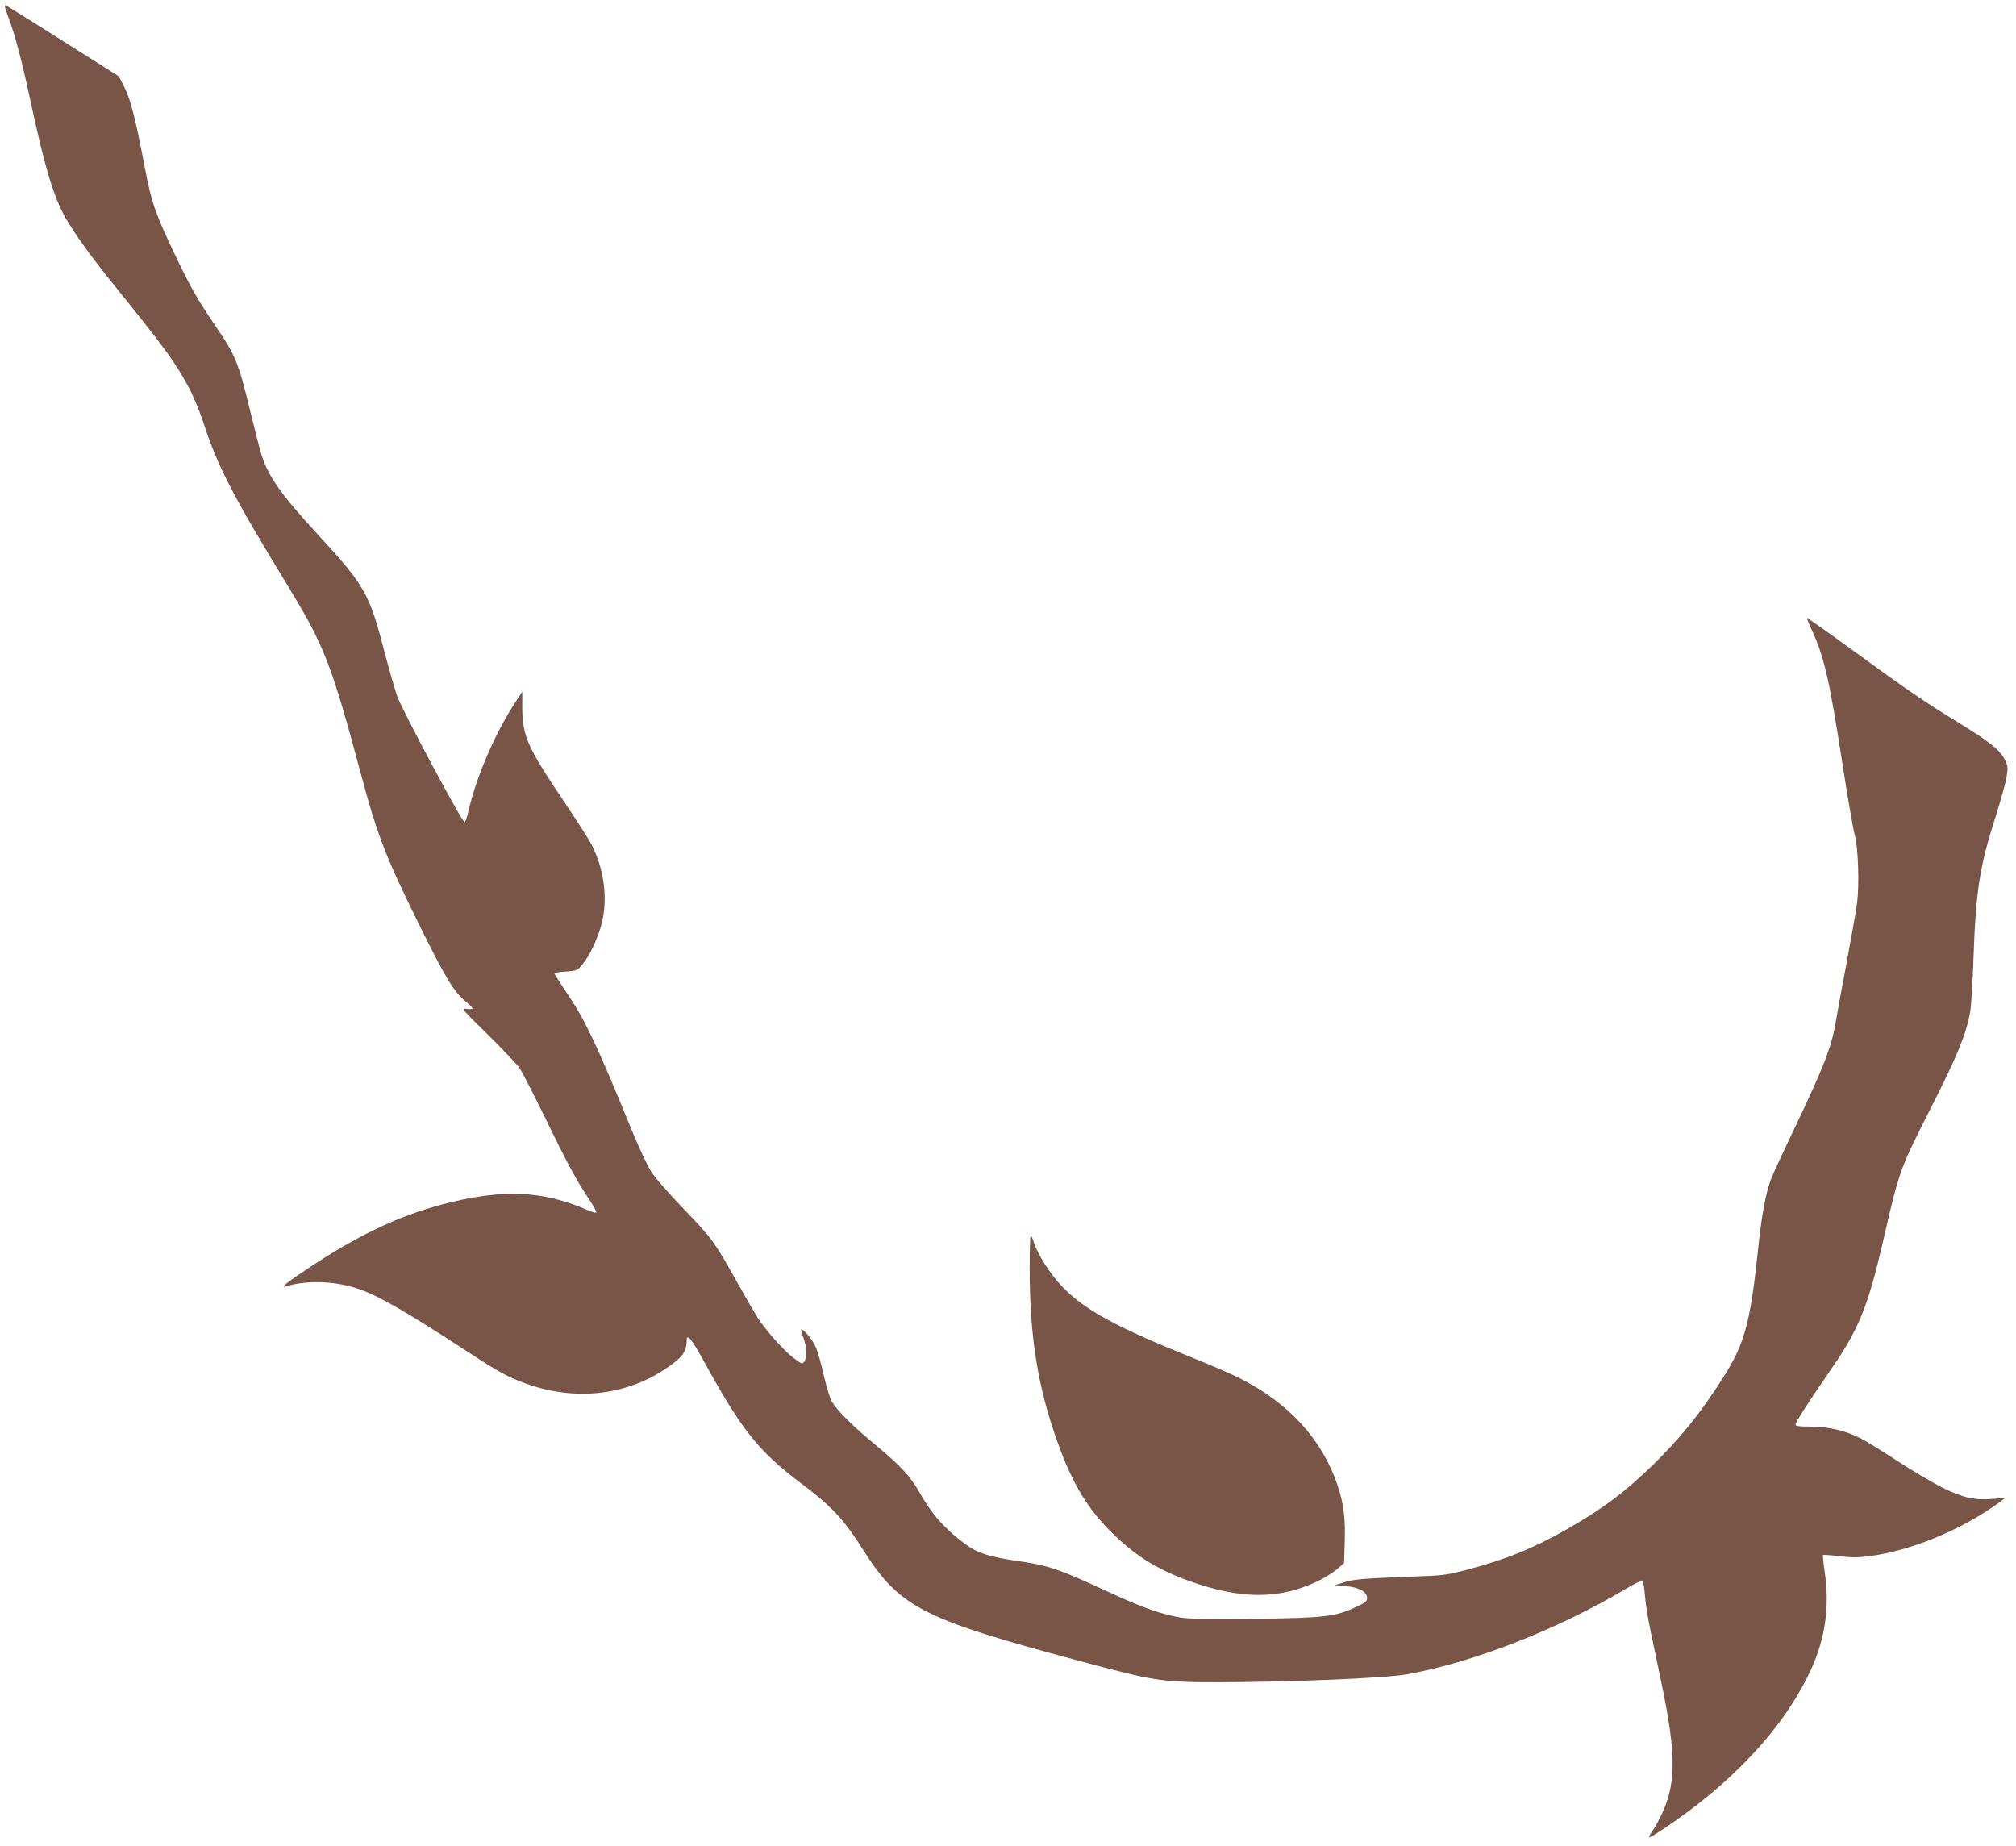 <?xml version="1.0" standalone="no"?>
<!DOCTYPE svg PUBLIC "-//W3C//DTD SVG 20010904//EN"
 "http://www.w3.org/TR/2001/REC-SVG-20010904/DTD/svg10.dtd">
<svg version="1.0" xmlns="http://www.w3.org/2000/svg"
 width="1280pt" height="1172pt" viewBox="0 0 1280 1172"
 preserveAspectRatio="xMidYMid meet">
<g transform="translate(0,1172) scale(0.1,-0.1)"
fill="#795548" stroke="none">
<path d="M30 11682 c0 -5 11 -40 25 -77 41 -109 82 -264 136 -515 91 -425 149
-621 226 -755 57 -99 166 -251 303 -420 332 -411 392 -494 479 -656 28 -52 68
-149 90 -215 92 -284 187 -468 543 -1051 230 -378 273 -490 468 -1218 98 -365
157 -516 386 -975 145 -292 201 -383 273 -440 23 -19 41 -37 41 -42 0 -5 -17
-6 -37 -3 -36 6 -31 -1 133 -162 94 -92 186 -190 204 -216 18 -27 90 -169 162
-315 137 -283 201 -402 281 -520 27 -41 46 -76 43 -80 -4 -3 -30 4 -59 17
-284 124 -542 134 -917 35 -279 -73 -546 -200 -862 -412 -130 -86 -172 -121
-133 -109 140 43 330 34 481 -23 120 -44 295 -146 624 -360 230 -150 279 -179
382 -220 347 -138 710 -92 985 124 52 41 73 79 73 134 0 50 30 14 109 -130
242 -440 346 -571 621 -778 187 -140 269 -228 381 -405 239 -380 374 -450
1384 -720 478 -129 522 -135 888 -135 448 1 1056 26 1187 50 419 74 953 282
1388 540 56 33 106 59 111 56 4 -3 11 -45 15 -94 3 -49 20 -151 36 -228 16
-76 47 -224 69 -329 97 -465 95 -650 -11 -859 -17 -33 -40 -72 -51 -88 -11
-15 -19 -30 -16 -32 7 -7 189 116 305 207 312 243 549 515 693 797 116 224
152 442 116 684 -8 55 -13 101 -10 104 2 2 49 -1 104 -8 77 -9 120 -9 188 0
266 35 583 165 823 339 l44 32 -81 -7 c-117 -10 -194 8 -327 75 -61 31 -187
106 -281 167 -93 61 -198 126 -232 143 -98 49 -202 73 -315 74 -74 0 -98 3
-98 13 0 15 93 159 232 360 167 241 228 391 319 782 111 482 105 466 318 887
157 309 216 453 240 590 6 33 16 186 21 340 15 429 39 584 140 899 33 104 65
218 70 254 10 58 9 69 -11 108 -29 62 -98 116 -299 239 -209 128 -328 209
-684 469 -148 108 -271 194 -273 193 -2 -2 12 -37 31 -78 79 -171 112 -318
195 -854 33 -214 68 -415 77 -445 22 -75 30 -316 15 -433 -7 -51 -37 -220 -66
-377 -30 -157 -61 -326 -69 -376 -28 -163 -73 -281 -268 -689 -63 -132 -127
-269 -141 -305 -36 -90 -62 -230 -86 -465 -49 -460 -85 -589 -225 -808 -141
-221 -268 -378 -442 -548 -180 -174 -314 -275 -541 -405 -213 -122 -392 -195
-643 -261 -127 -33 -148 -36 -365 -43 -303 -12 -350 -16 -415 -37 l-55 -17 71
-6 c82 -7 134 -36 134 -75 0 -20 -12 -30 -66 -55 -133 -64 -204 -72 -644 -77
-278 -4 -417 -1 -470 7 -119 19 -251 65 -455 160 -323 150 -385 171 -585 200
-182 27 -254 50 -330 106 -130 96 -215 192 -291 328 -58 103 -123 173 -283
305 -140 116 -238 213 -274 272 -12 20 -35 96 -52 169 -16 72 -39 153 -51 179
-19 44 -74 111 -91 111 -4 0 1 -23 12 -50 23 -59 26 -128 6 -155 -13 -17 -16
-16 -74 29 -61 48 -163 163 -219 246 -16 25 -76 128 -133 230 -142 254 -161
281 -341 467 -86 89 -177 193 -202 230 -25 39 -81 159 -130 278 -213 522 -290
686 -401 850 -47 70 -86 131 -86 135 0 4 32 10 72 12 69 5 74 7 105 44 48 58
100 168 124 264 39 154 15 339 -63 494 -16 32 -94 154 -172 270 -236 350 -268
421 -270 598 l0 107 -50 -77 c-126 -194 -243 -468 -291 -679 -9 -40 -20 -73
-25 -73 -16 0 -398 714 -428 800 -16 47 -50 164 -75 260 -104 400 -124 435
-443 782 -218 237 -299 352 -343 488 -11 36 -43 159 -71 275 -76 314 -94 359
-225 550 -107 157 -159 248 -248 435 -131 274 -155 341 -198 569 -59 308 -89
426 -128 505 l-36 71 -345 218 c-403 254 -380 240 -380 229z"/>
<path d="M6538 3753 c-6 -461 39 -783 156 -1130 100 -294 193 -458 351 -619
151 -153 294 -245 502 -320 332 -120 580 -120 828 2 39 19 90 51 115 72 l44
39 4 132 c5 150 -7 247 -45 360 -99 294 -311 526 -628 684 -49 25 -170 77
-269 117 -512 205 -711 314 -854 464 -75 79 -151 198 -178 278 -8 26 -17 48
-20 48 -2 0 -5 -57 -6 -127z"/>
</g>
</svg>

